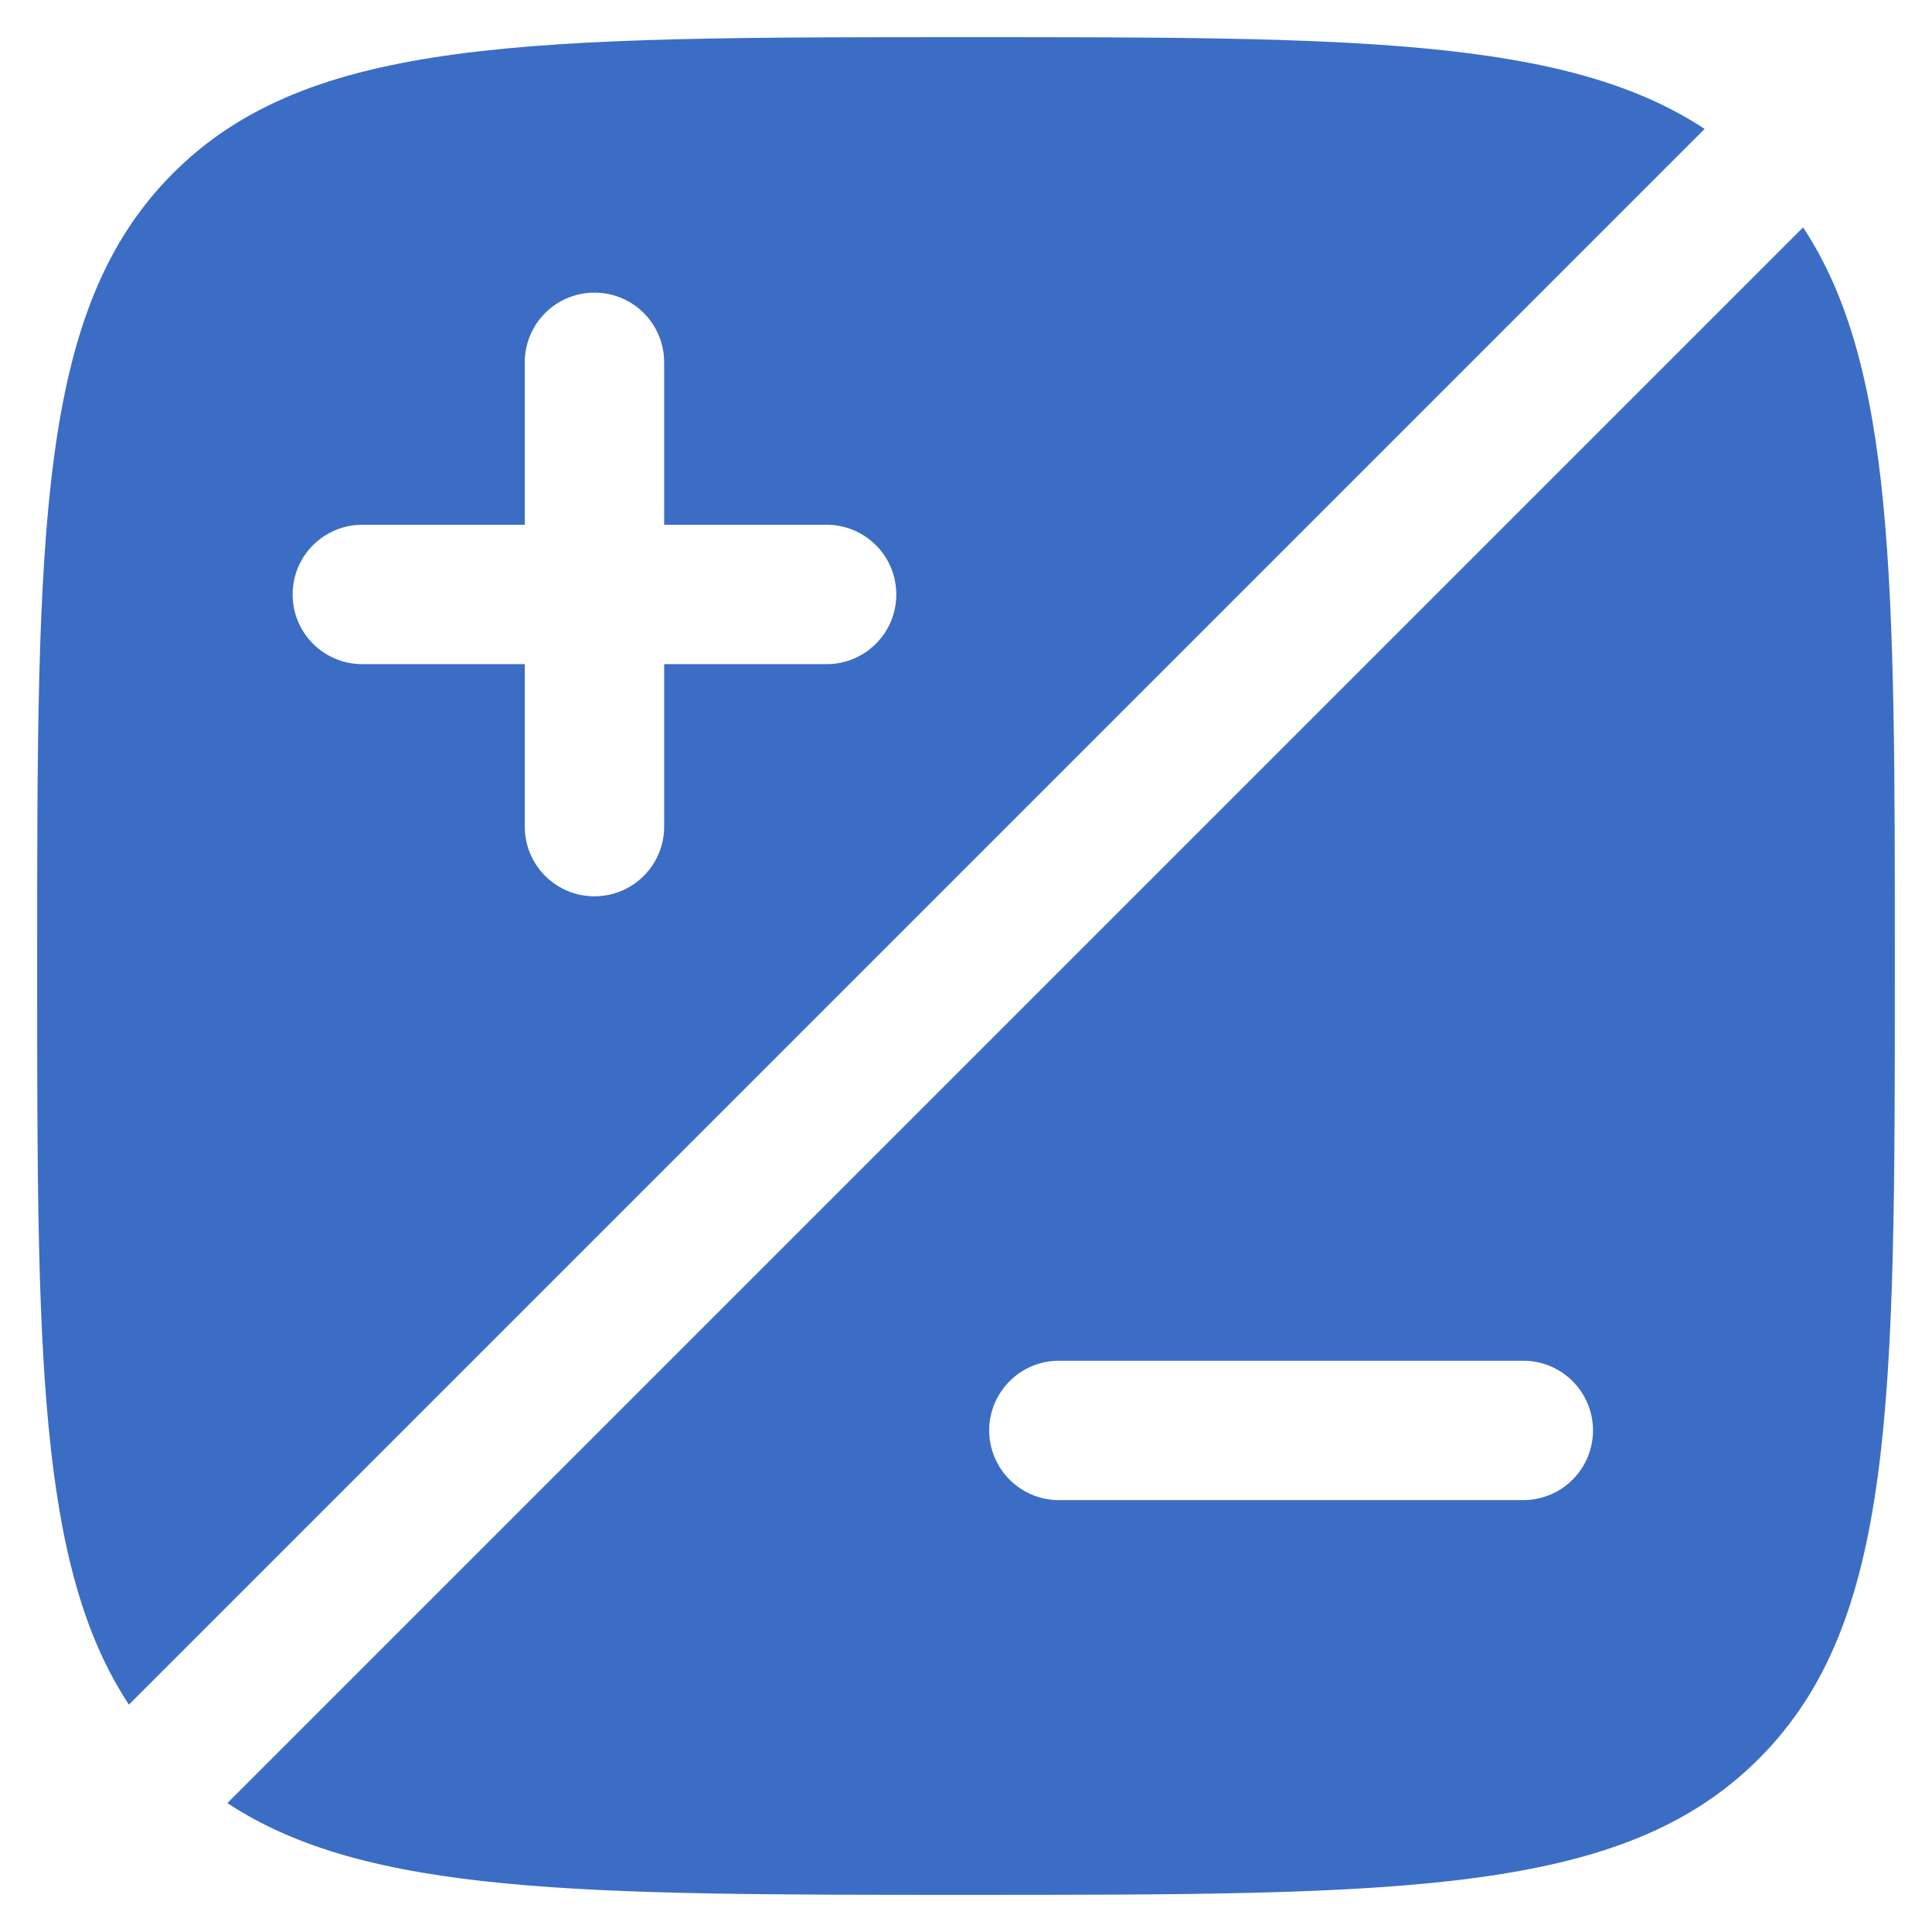 <svg width="26" height="26" viewBox="0 0 26 26" fill="none" xmlns="http://www.w3.org/2000/svg">
<path fill-rule="evenodd" clip-rule="evenodd" d="M25.5 13C25.5 18.892 25.5 21.839 23.669 23.669C21.84 25.5 18.892 25.5 13 25.5C7.832 25.5 4.931 25.5 3.06 24.265L24.265 3.06C25.5 4.931 25.5 7.832 25.5 13ZM21.438 19.25C21.438 19.499 21.339 19.737 21.163 19.913C20.987 20.089 20.749 20.188 20.5 20.188H14.25C14.001 20.188 13.763 20.089 13.587 19.913C13.411 19.737 13.312 19.499 13.312 19.25C13.312 19.001 13.411 18.763 13.587 18.587C13.763 18.411 14.001 18.312 14.25 18.312H20.5C20.749 18.312 20.987 18.411 21.163 18.587C21.339 18.763 21.438 19.001 21.438 19.25ZM13 0.5C7.107 0.5 4.161 0.5 2.33 2.33C0.5 4.162 0.5 7.107 0.5 13C0.5 18.168 0.5 21.069 1.735 22.94L22.94 1.735C21.069 0.5 18.168 0.5 13 0.5ZM8 3.938C8.249 3.938 8.487 4.036 8.663 4.212C8.839 4.388 8.938 4.626 8.938 4.875V7.062H11.125C11.374 7.062 11.612 7.161 11.788 7.337C11.964 7.513 12.062 7.751 12.062 8C12.062 8.249 11.964 8.487 11.788 8.663C11.612 8.839 11.374 8.938 11.125 8.938H8.938V11.125C8.938 11.374 8.839 11.612 8.663 11.788C8.487 11.964 8.249 12.062 8 12.062C7.751 12.062 7.513 11.964 7.337 11.788C7.161 11.612 7.062 11.374 7.062 11.125V8.938H4.875C4.626 8.938 4.388 8.839 4.212 8.663C4.036 8.487 3.938 8.249 3.938 8C3.938 7.751 4.036 7.513 4.212 7.337C4.388 7.161 4.626 7.062 4.875 7.062H7.062V4.875C7.062 4.626 7.161 4.388 7.337 4.212C7.513 4.036 7.751 3.938 8 3.938Z" fill="#3B6DC4"/>
</svg>
